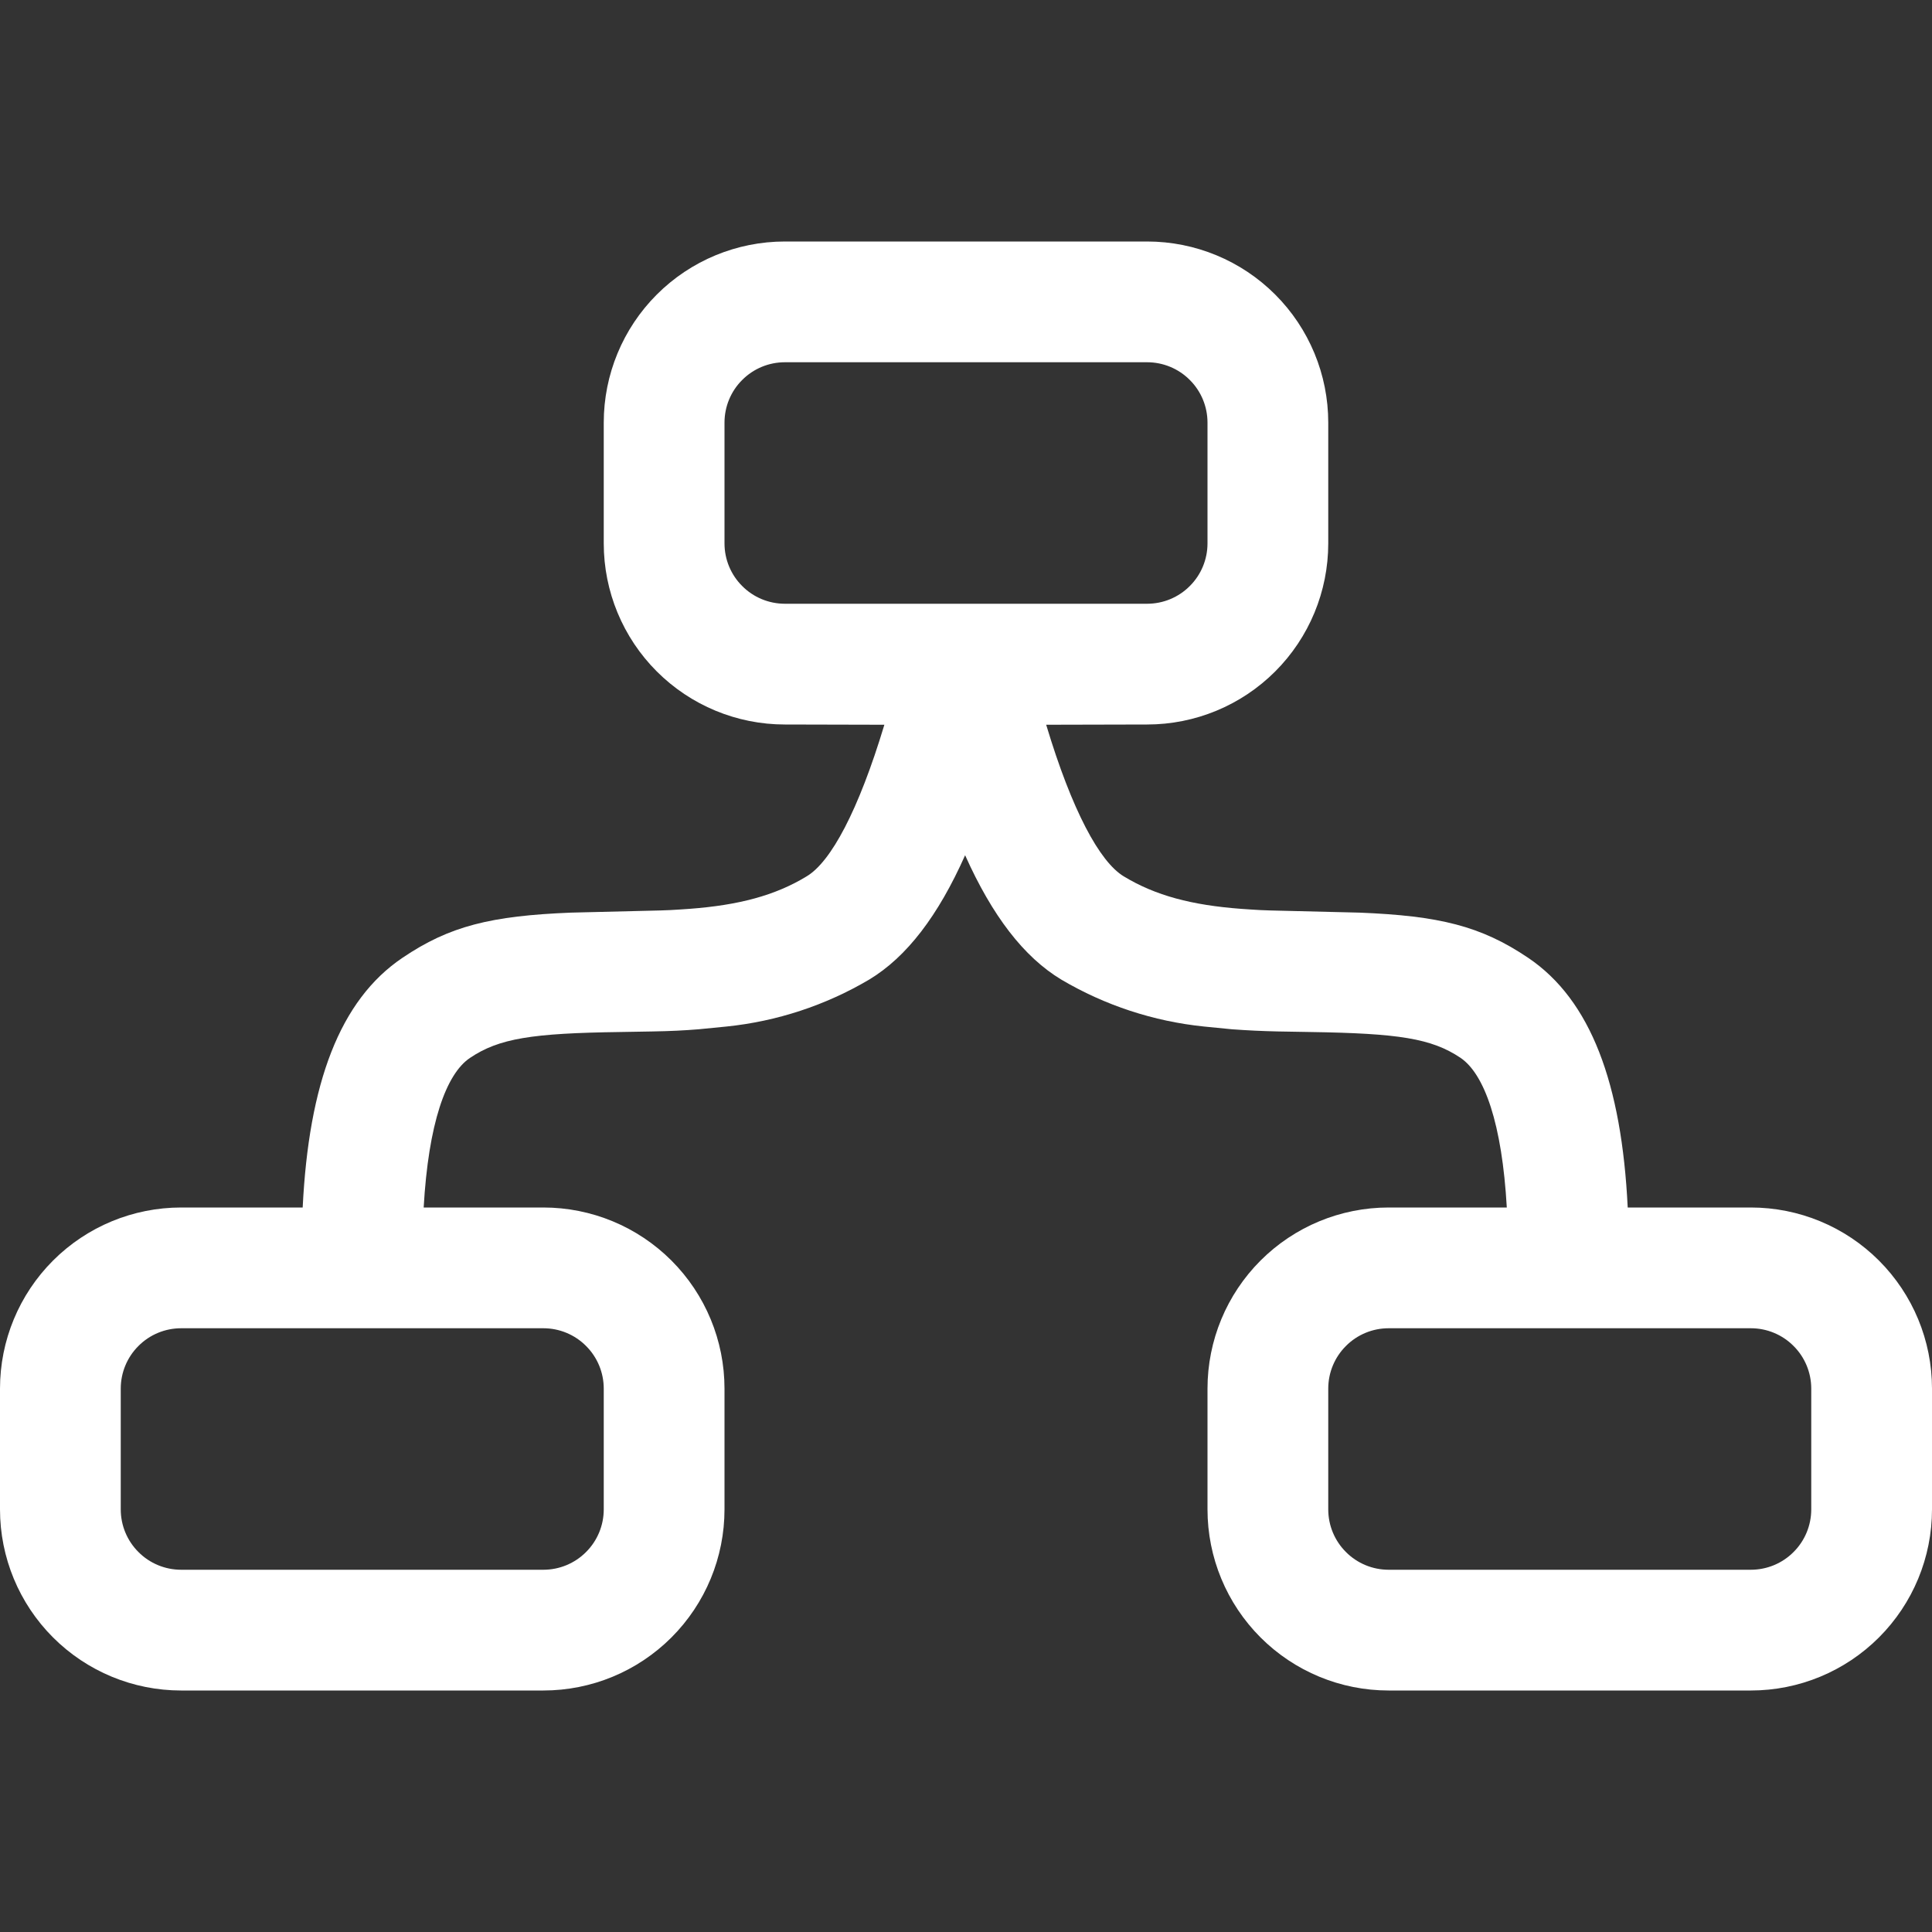 <svg width="24" height="24" viewBox="0 0 24 24" fill="none" xmlns="http://www.w3.org/2000/svg">
<rect x="0" y="0" width="24" height="24" fill="#333333" stroke="none"/>
<path d="M24 18.75C24 19.347 23.763 19.919 23.341 20.341C22.919 20.763 22.347 21 21.75 21H17.25C16.653 21 16.081 20.763 15.659 20.341C15.237 19.919 15 19.347 15 18.75V17.25C15 16.653 15.237 16.081 15.659 15.659C16.081 15.237 16.653 15 17.25 15H18.718C18.659 13.959 18.441 13.342 18.142 13.14C17.782 12.899 17.372 12.837 16.278 12.82L15.873 12.813C15.683 12.809 15.493 12.8 15.303 12.786L14.958 12.752C14.331 12.688 13.726 12.489 13.184 12.169C12.716 11.887 12.325 11.374 11.989 10.624C11.655 11.374 11.265 11.887 10.797 12.169C10.255 12.489 9.65 12.688 9.024 12.752L8.679 12.786C8.493 12.801 8.334 12.809 8.109 12.813L7.704 12.82C6.609 12.835 6.198 12.899 5.838 13.142C5.54 13.342 5.322 13.959 5.263 15H6.75C7.347 15 7.919 15.237 8.341 15.659C8.763 16.081 9 16.653 9 17.25V18.75C9 19.347 8.763 19.919 8.341 20.341C7.919 20.763 7.347 21 6.75 21H2.25C1.653 21 1.081 20.763 0.659 20.341C0.237 19.919 0 19.347 0 18.75L0 17.25C0 16.653 0.237 16.081 0.659 15.659C1.081 15.237 1.653 15 2.25 15H3.76C3.836 13.461 4.218 12.425 5 11.898C5.585 11.502 6.102 11.377 7.092 11.337L8.202 11.31C8.292 11.307 8.37 11.304 8.448 11.298L8.565 11.29C9.174 11.244 9.627 11.126 10.021 10.886C10.322 10.706 10.664 10.071 10.986 9.003L9.75 9C9.153 9 8.581 8.763 8.159 8.341C7.737 7.919 7.5 7.347 7.5 6.75V5.25C7.5 4.653 7.737 4.081 8.159 3.659C8.581 3.237 9.153 3 9.75 3H14.25C14.847 3 15.419 3.237 15.841 3.659C16.263 4.081 16.5 4.653 16.5 5.25V6.75C16.5 7.347 16.263 7.919 15.841 8.341C15.419 8.763 14.847 9 14.25 9L12.996 9.003C13.317 10.071 13.661 10.706 13.959 10.886C14.354 11.126 14.806 11.244 15.417 11.29L15.534 11.298C15.611 11.304 15.688 11.307 15.778 11.31L16.889 11.337C17.878 11.377 18.396 11.502 18.983 11.898C19.762 12.423 20.145 13.461 20.22 15H21.75C22.347 15 22.919 15.237 23.341 15.659C23.763 16.081 24 16.653 24 17.25V18.75ZM7.5 18.75V17.25C7.5 17.051 7.421 16.86 7.28 16.72C7.14 16.579 6.949 16.5 6.75 16.5H2.25C2.051 16.5 1.86 16.579 1.72 16.72C1.579 16.86 1.5 17.051 1.5 17.25V18.75C1.5 18.949 1.579 19.14 1.72 19.28C1.86 19.421 2.051 19.5 2.25 19.5H6.75C6.949 19.5 7.14 19.421 7.28 19.28C7.421 19.14 7.5 18.949 7.5 18.75ZM15 6.75V5.25C15 5.051 14.921 4.86 14.78 4.72C14.64 4.579 14.449 4.5 14.25 4.5H9.75C9.551 4.5 9.36 4.579 9.22 4.72C9.079 4.86 9 5.051 9 5.25V6.75C9 6.949 9.079 7.14 9.22 7.28C9.36 7.421 9.551 7.5 9.75 7.5H14.25C14.449 7.5 14.64 7.421 14.78 7.28C14.921 7.14 15 6.949 15 6.75ZM22.5 18.75V17.25C22.5 17.051 22.421 16.86 22.28 16.72C22.14 16.579 21.949 16.5 21.75 16.5H17.25C17.051 16.5 16.86 16.579 16.72 16.72C16.579 16.86 16.5 17.051 16.5 17.25V18.75C16.5 18.949 16.579 19.14 16.72 19.28C16.86 19.421 17.051 19.5 17.25 19.5H21.75C21.949 19.5 22.14 19.421 22.28 19.28C22.421 19.14 22.5 18.949 22.5 18.75Z" fill="white"/>
</svg>
